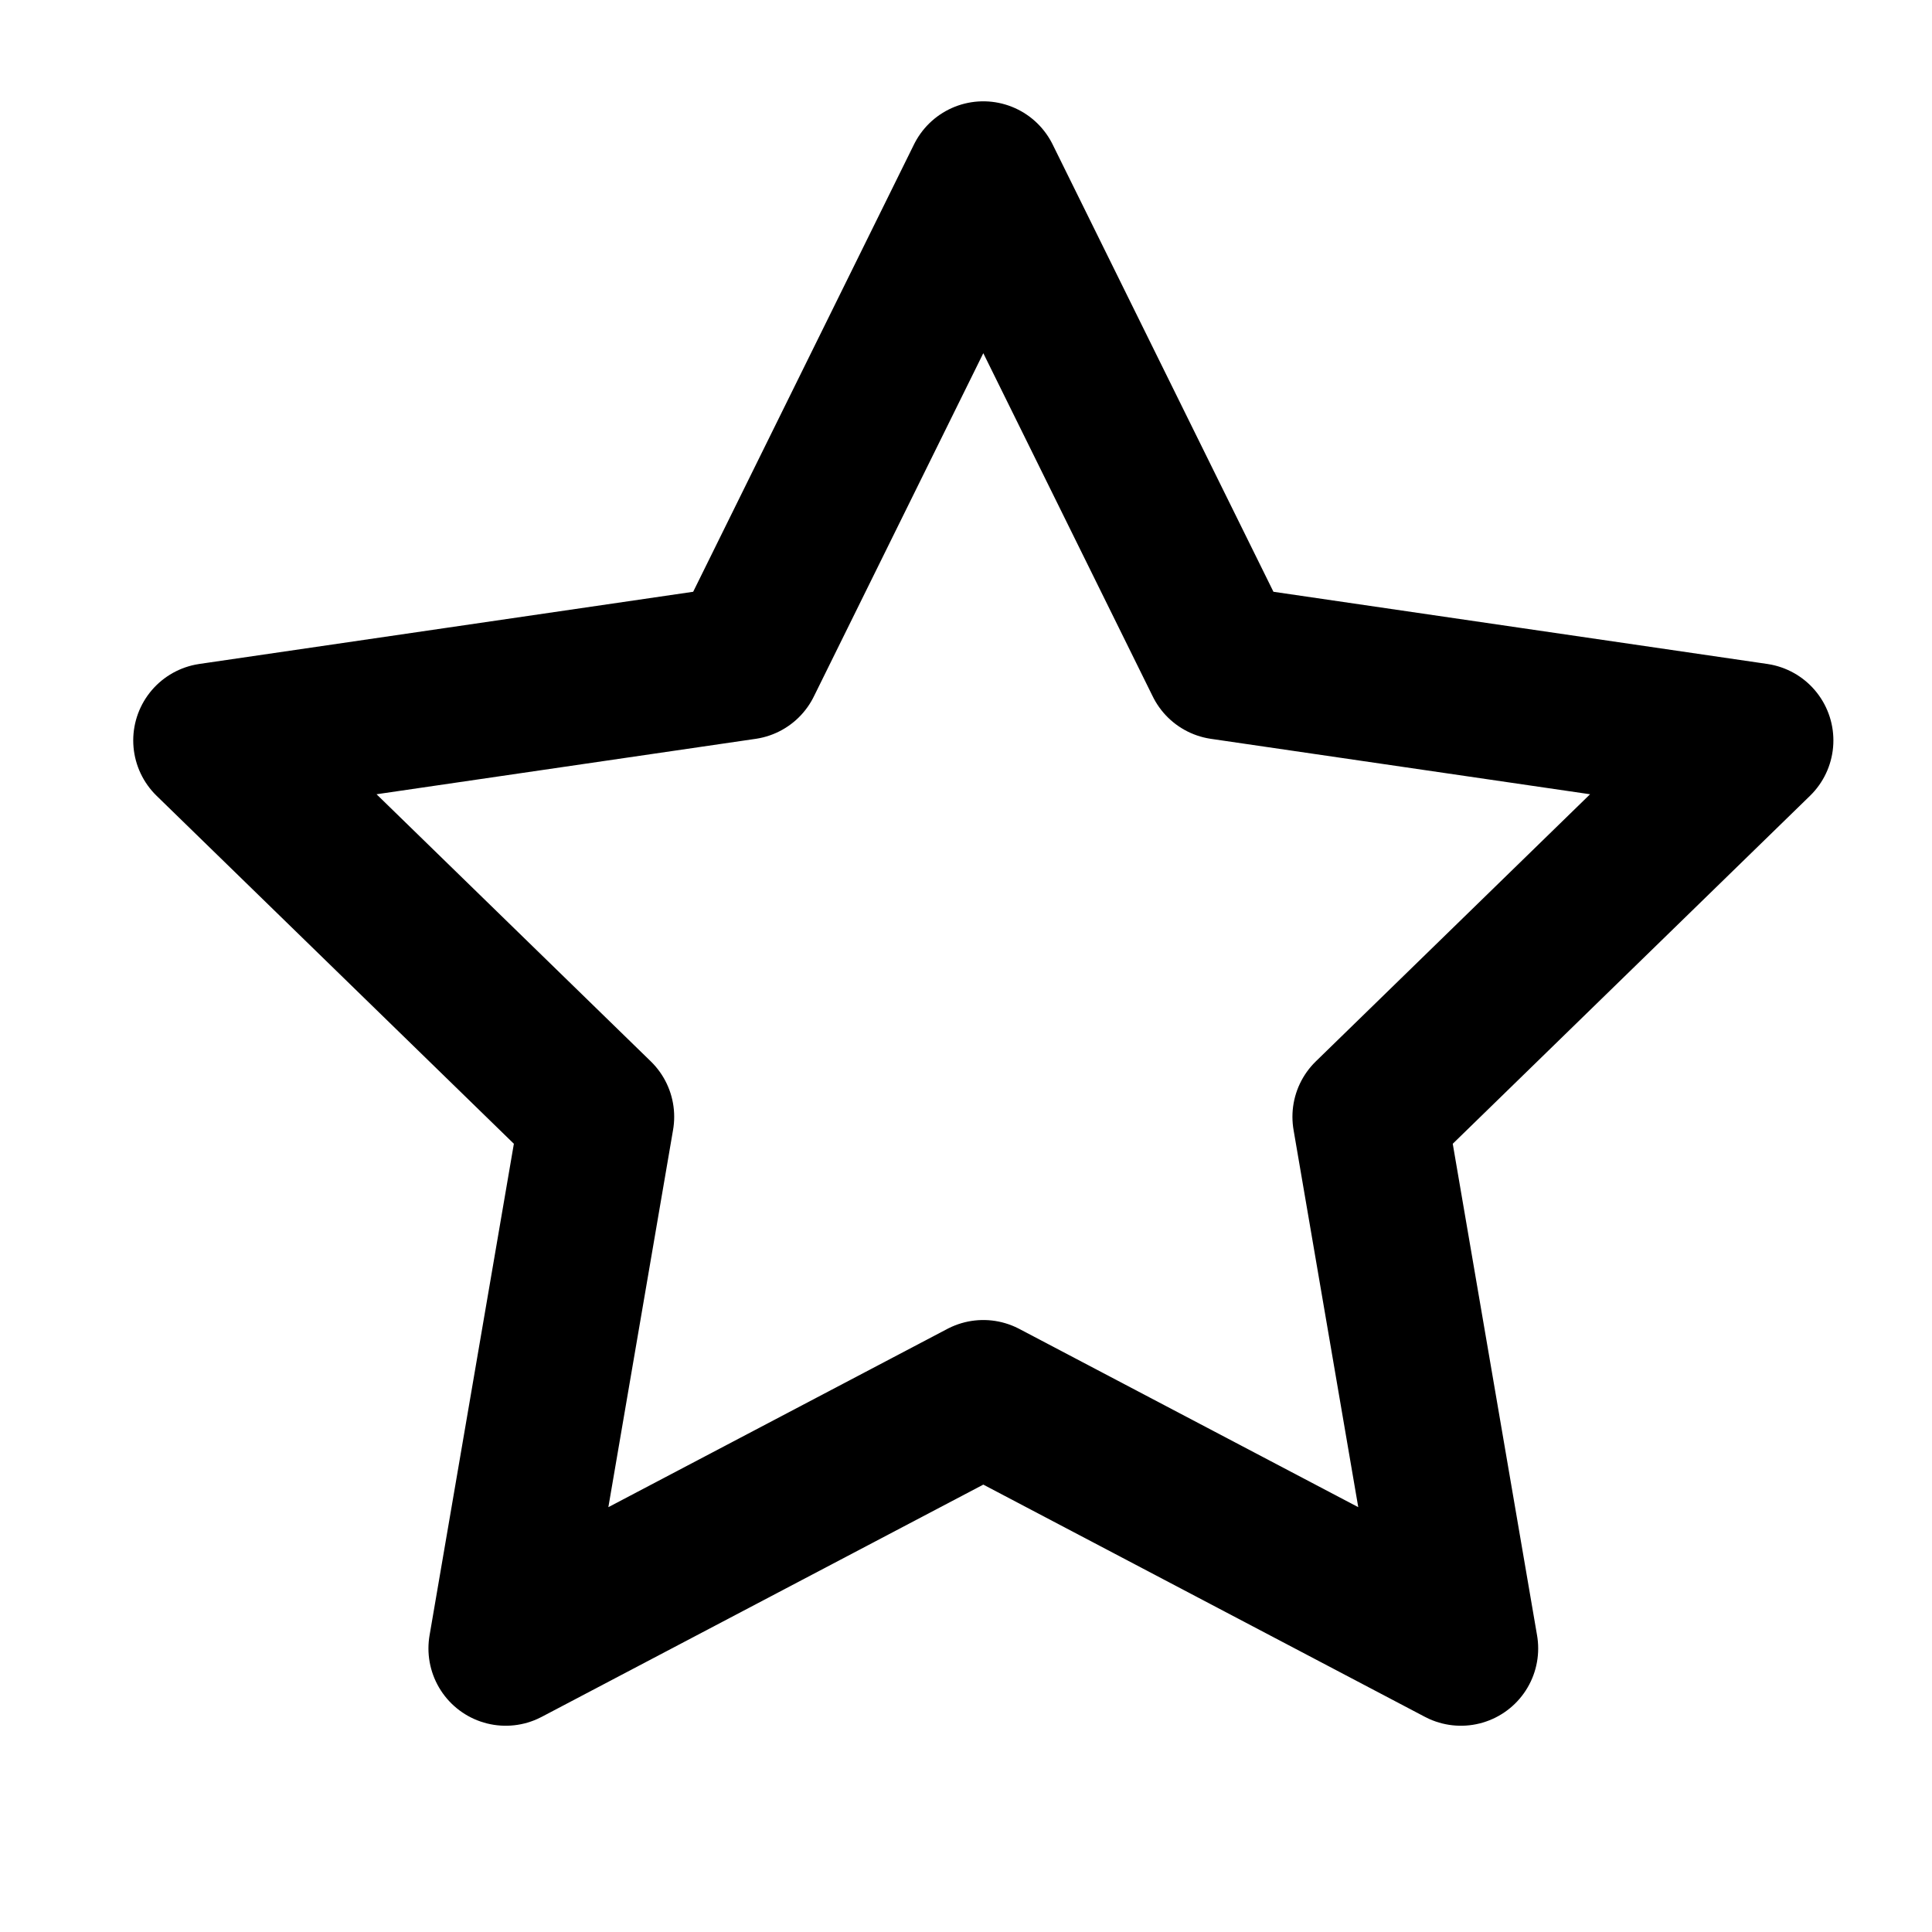 <?xml version="1.0" encoding="UTF-8"?> <svg xmlns="http://www.w3.org/2000/svg" width="25" height="25" viewBox="0 0 25 25" fill="none"><path d="M12.724 2.311L15.814 8.571L22.724 9.581L17.724 14.451L18.904 21.331L12.724 18.081L6.544 21.331L7.724 14.451L2.724 9.581L9.634 8.571L12.724 2.311Z" stroke="black" stroke-width="2" stroke-linecap="round" stroke-linejoin="round"></path></svg> 